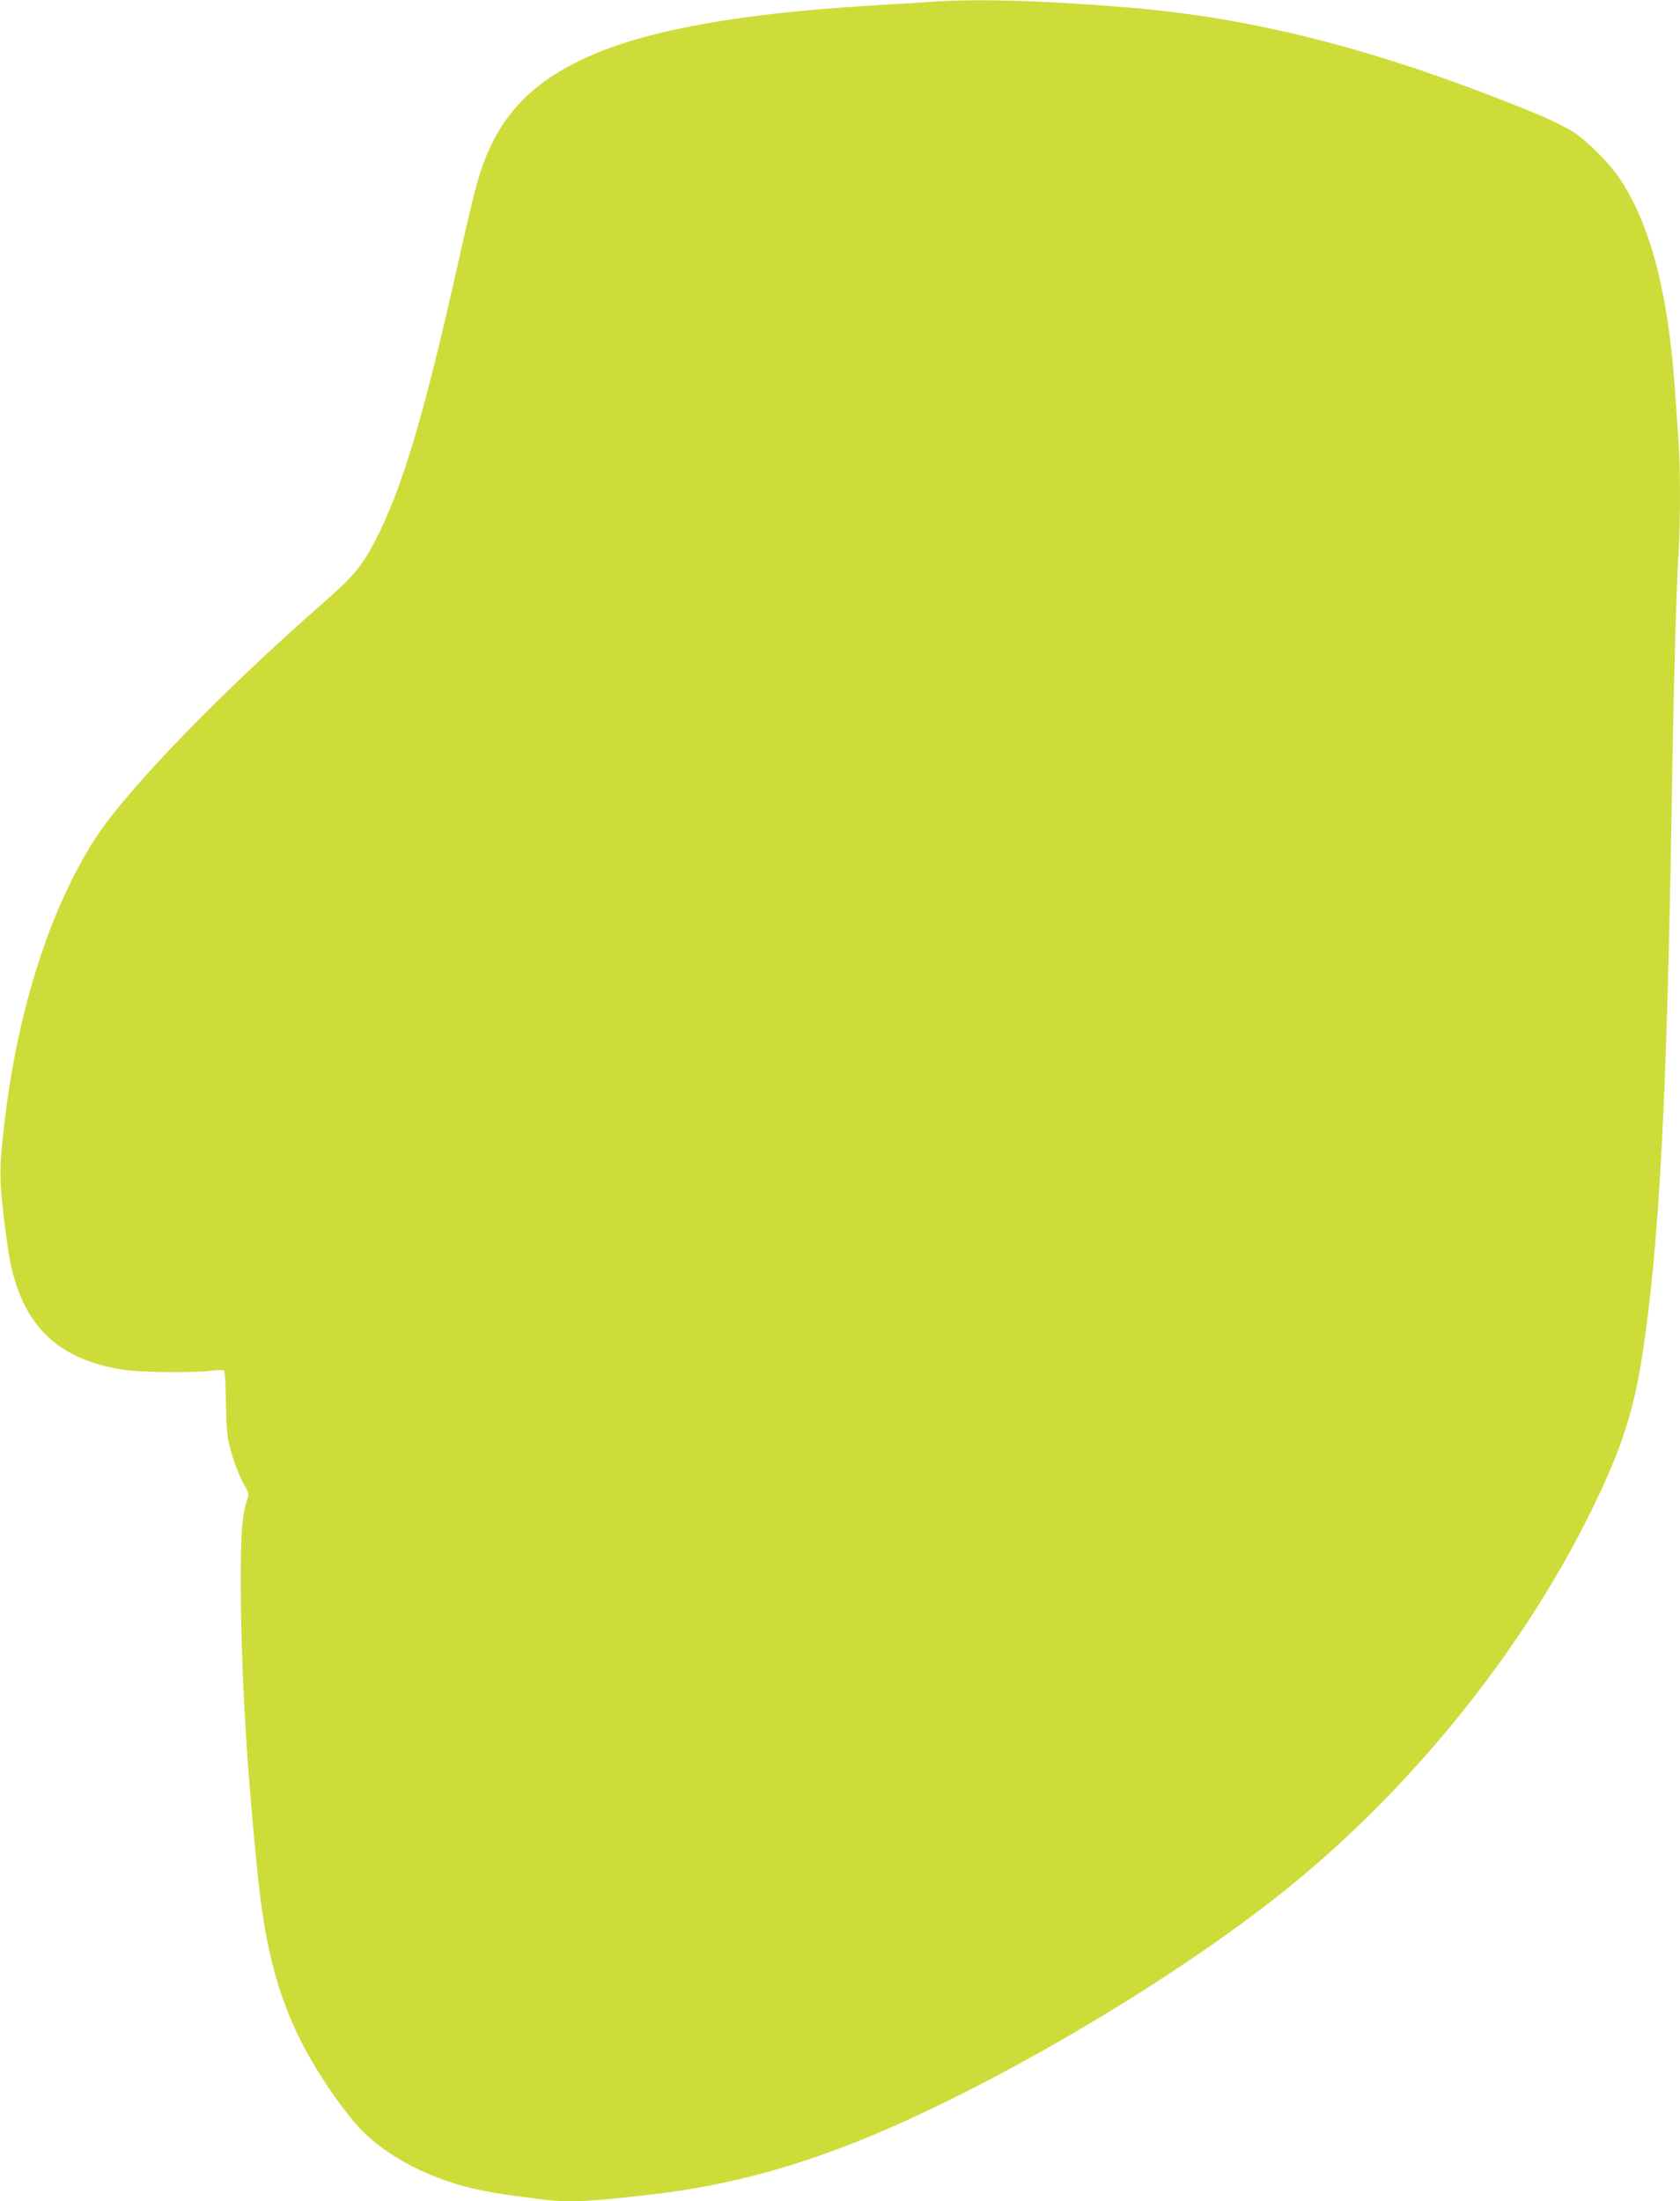 <?xml version="1.0" standalone="no"?>
<!DOCTYPE svg PUBLIC "-//W3C//DTD SVG 20010904//EN"
 "http://www.w3.org/TR/2001/REC-SVG-20010904/DTD/svg10.dtd">
<svg version="1.0" xmlns="http://www.w3.org/2000/svg"
 width="977pt" height="1280pt" viewBox="0 0 977 1280"
 preserveAspectRatio="xMidYMid meet">
<g transform="translate(0,1280) scale(0.1,-0.1)"
fill="#cddc39" stroke="none">
<path d="M5410 12789 c-63 -4 -200 -13 -305 -19 -766 -44 -1303 -137 -1653
-286 -393 -168 -591 -397 -692 -803 -22 -86 -69 -289 -105 -451 -192 -856
-320 -1282 -476 -1580 -74 -142 -127 -205 -294 -351 -594 -520 -1142 -1085
-1327 -1369 -261 -400 -451 -986 -529 -1635 -33 -271 -34 -338 -9 -555 12
-107 31 -237 42 -289 78 -368 283 -560 658 -616 102 -16 412 -19 515 -5 33 4
64 4 68 0 5 -4 10 -88 11 -186 2 -129 7 -198 20 -247 22 -89 58 -186 91 -240
24 -42 24 -46 11 -84 -27 -78 -36 -185 -36 -448 0 -514 33 -1095 101 -1745 57
-555 176 -891 452 -1281 42 -59 101 -134 133 -168 162 -175 430 -312 724 -370
99 -19 147 -26 349 -51 155 -19 268 -13 645 31 451 54 858 166 1321 364 751
322 1720 900 2342 1398 733 587 1380 1387 1782 2202 180 365 251 581 305 935
94 621 139 1458 166 3085 12 747 28 1347 41 1548 12 191 12 518 -1 683 -5 71
-14 199 -20 284 -39 560 -144 960 -323 1225 -58 86 -180 209 -262 264 -39 26
-129 71 -200 101 -919 378 -1655 569 -2435 630 -485 38 -845 48 -1110 29z"/>
</g>
</svg>
